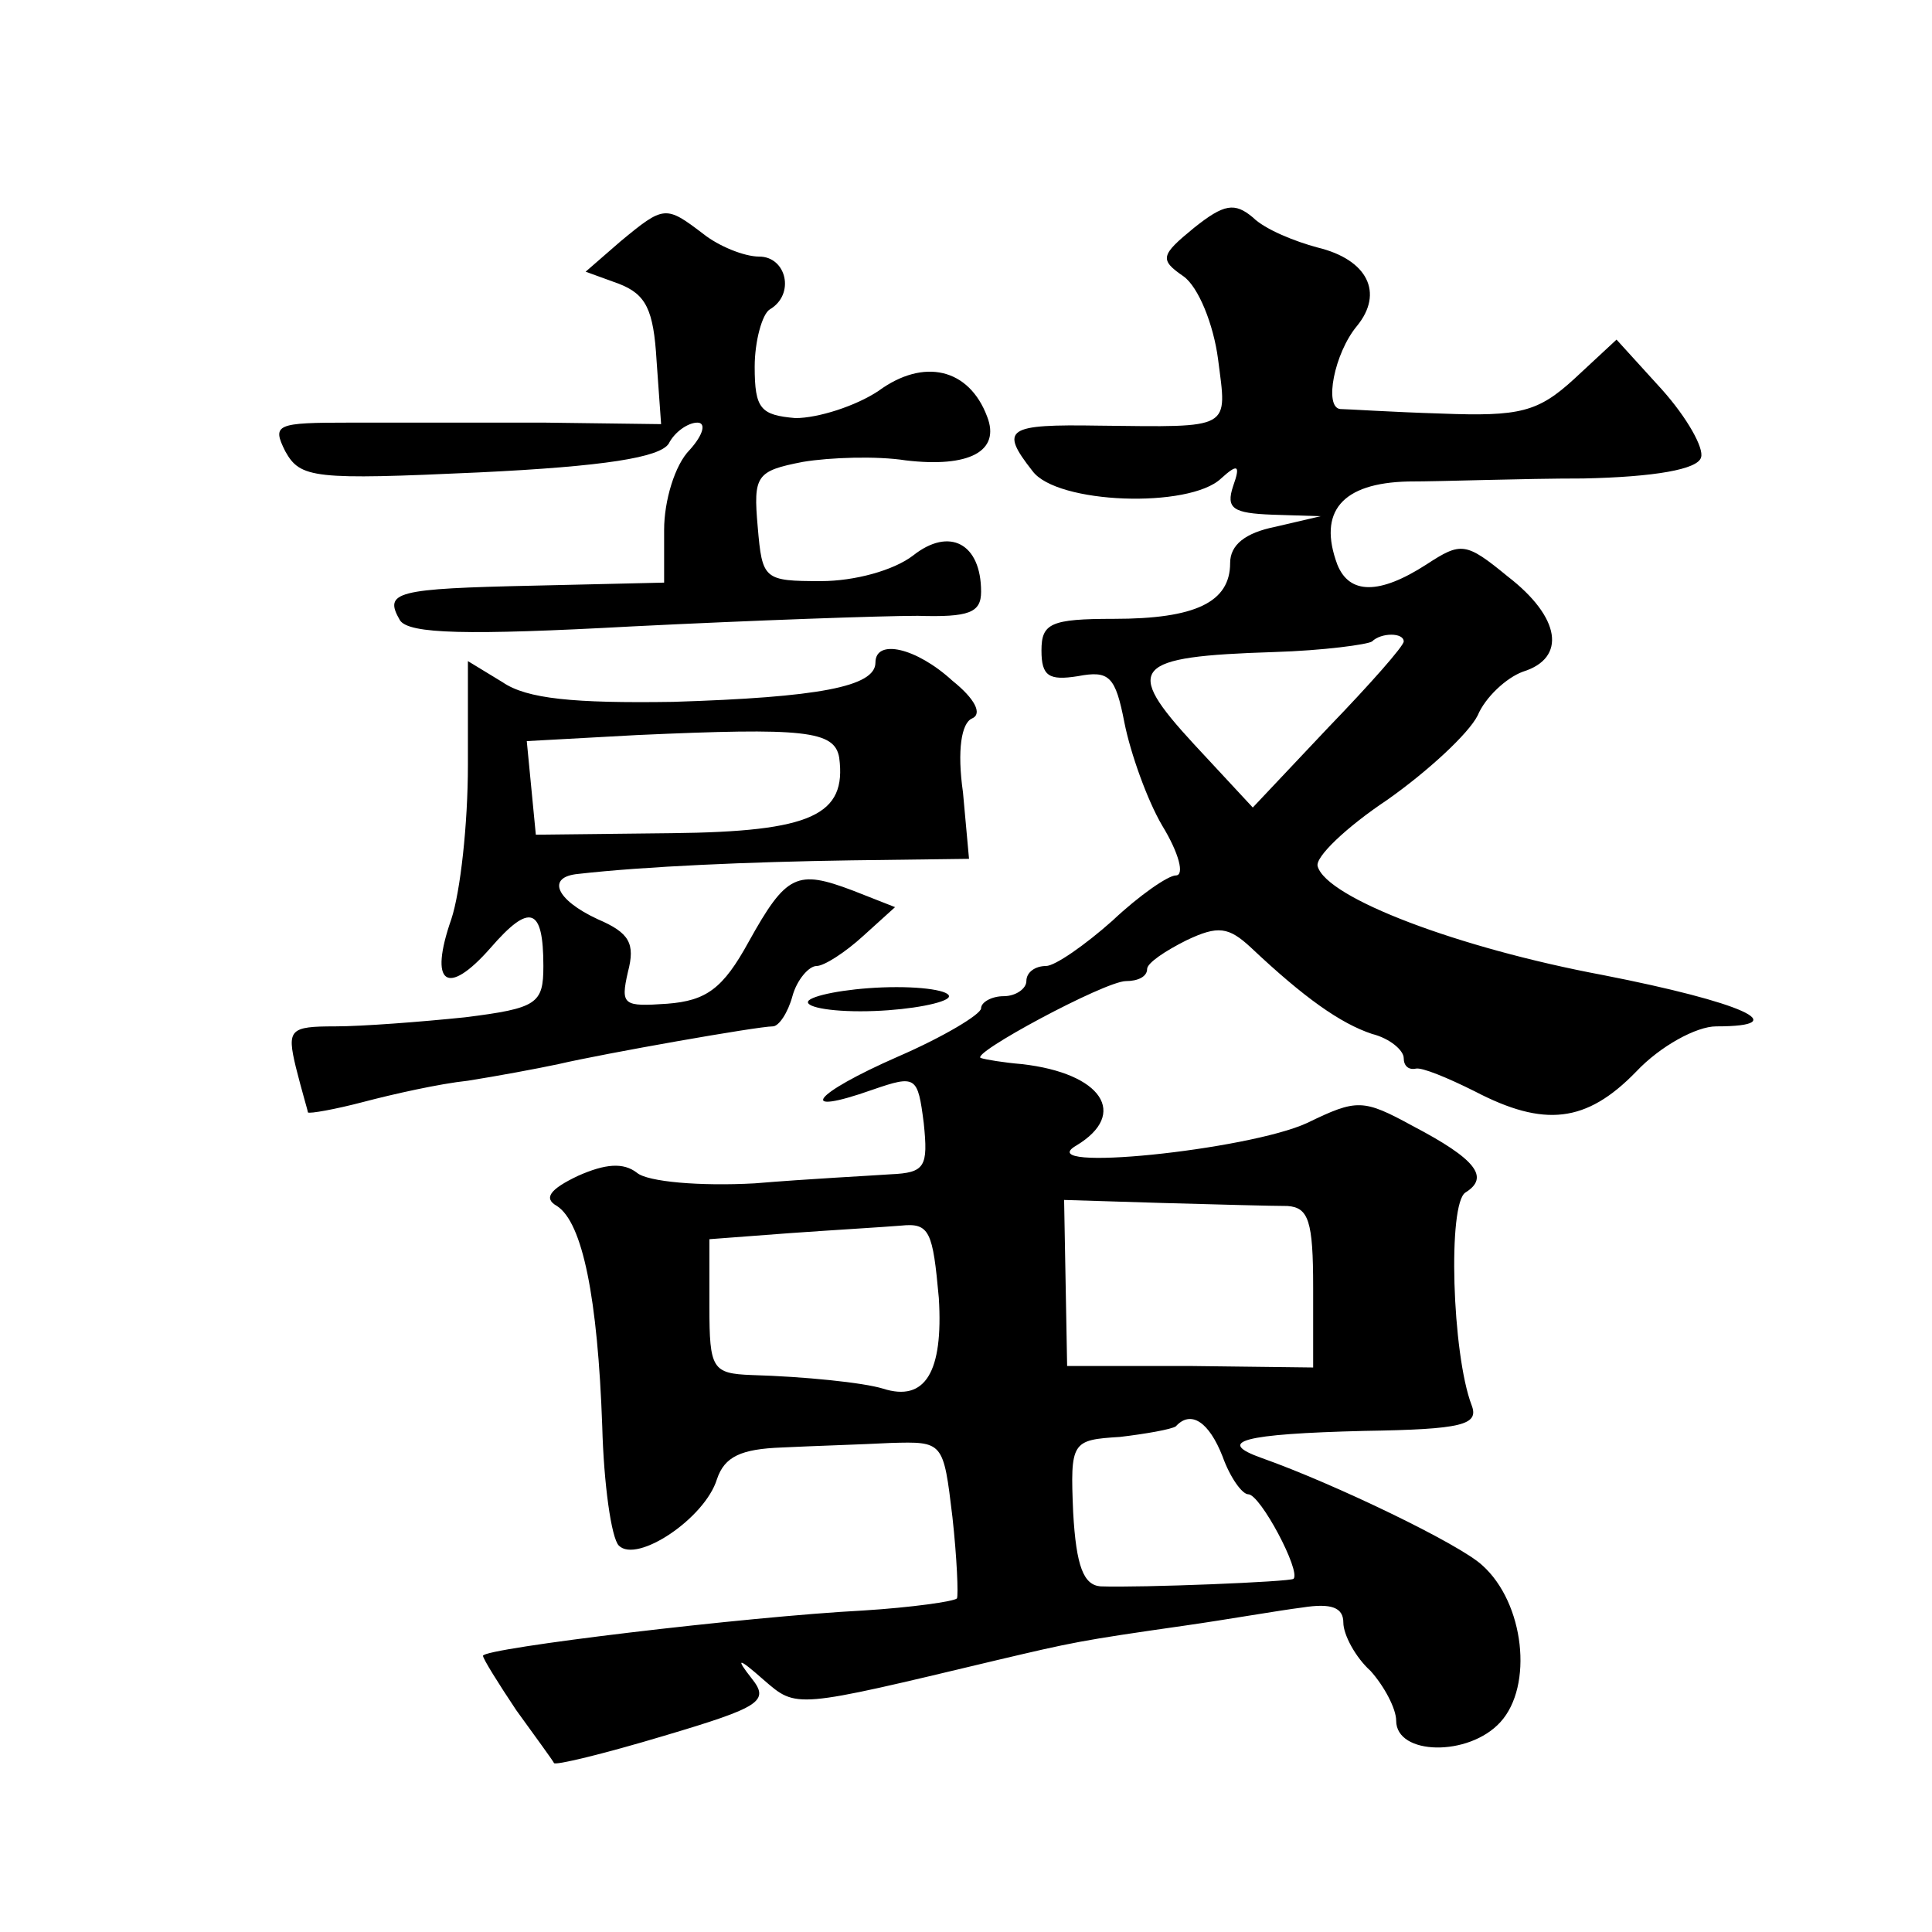 <?xml version="1.0" standalone="no"?>
<!DOCTYPE svg PUBLIC "-//W3C//DTD SVG 20010904//EN"
 "http://www.w3.org/TR/2001/REC-SVG-20010904/DTD/svg10.dtd">
<svg version="1.0" xmlns="http://www.w3.org/2000/svg"
 width="128pt" height="128pt" viewBox="0 0 128 128"
 preserveAspectRatio="xMidYMid meet">
<g transform="translate(0,128) scale(0.1,-0.1)"
fill="#0" stroke="none">
<path d="M791 1129 c-22 -18 -23 -21 -7 -32 10 -7 20 -32 23 -55 6 -47 10 -45 -79
-44 -61 1 -66 -2 -44 -30 16 -22 104 -25 125 -5 11 10 13 9 8 -5 -5 -15 0 -18 26
-19 l32 -1 -30 -7 c-20 -4 -30 -12 -30 -24 0 -26 -23 -37 -77 -37 -42 0 -48 -3
-48 -21 0 -17 5 -20 24 -17 21 4 25 0 31 -31 4 -20 15 -51 25 -68 11 -18 15 -33
9 -33 -5 0 -24 -13 -42 -30 -18 -16 -38 -30 -44 -30 -7 0 -13 -4 -13 -10 0 -5 -7
-10 -15 -10 -8 0 -15 -4 -15 -8 0 -4 -25 -19 -55 -32 -57 -25 -68 -40 -17 -22 29
10 30 9 34 -22 3 -29 1 -33 -22 -34 -14 -1 -54 -3 -90 -6 -36 -2 -71 1 -78 7 -9
7 -21 6 -39 -2 -19 -9 -23 -15 -14 -20 17 -11 27 -61 30 -146 1 -38 6 -74 11 -79
12 -12 57 18 65 44 5 15 16 20 43 21 20 1 53 2 72 3 35 1 35 1 41 -49 3 -27 4 -52
3 -54 -2 -2 -30 -6 -62 -8 -77 -4 -252 -25 -252 -30 0 -2 10 -18 22 -36 13 -18
24 -33 25 -35 0 -2 33 6 73 18 64 19 70 23 58 38 -11 14 -9 14 8 -1 22 -19 20 -19
154 13 51 12 55 13 125 23 28 4 62 10 78 12 19 3 27 0 27 -10 0 -8 8 -23 18 -32
9 -10 17 -25 17 -33 0 -23 48 -24 69 -1 22 24 16 79 -12 104 -15 14 -98 54 -146
71 -31 11 -13 16 68 18 65 1 76 4 71 17 -13 34 -16 134 -4 141 16 10 7 22 -35 44
-33 18 -37 18 -70 2 -39 -18 -184 -33 -153 -15 35 21 17 48 -36 54 -12 1 -24 3
-27 4 -9 2 82 51 96 51 8 0 14 3 14 8 0 4 12 12 26 19 21 10 28 9 43 -5 35 -33
59 -50 80 -57 12 -3 21 -11 21 -16 0 -5 3 -8 8 -7 4 1 21 -6 39 -15 46 -24 74 -21
107 13 16 17 40 30 53 30 53 0 17 16 -75 34 -96 18 -183 51 -189 72 -2 6 19 26
46 44 27 19 54 44 60 56 5 12 19 25 30 29 29 9 25 36 -10 63 -28 23 -31 23 -54
8 -31 -20 -51 -20 -59 0 -13 35 3 54 47 55 23 0 75 2 116 2 47 1 76 6 78 14 2 6
-9 26 -26 45 l-30 33 -28 -26 c-24 -22 -36 -25 -88 -23 -33 1 -63 3 -67 3 -11 1
-4 37 11 55 18 22 7 44 -26 52 -15 4 -35 12 -43 20 -12 10 -19 9 -39 -7z m139 -274
c0 -3 -22 -28 -50 -57 l-50 -53 -39 42 c-47 51 -41 58 53 61 33 1 62 5 65 7 6 6
21 6 21 0z m-77 -374 c14 -1 17 -10 17 -54 l0 -53 -82 1 -81 0 -1 55 -1 55 65 -2
c36 -1 73 -2 83 -2z m-231 -61 c3 -49 -9 -69 -37 -60 -13 4 -52 8 -87 9 -26 1 -28
4 -28 45 l0 45 53 4 c28 2 62 4 74 5 19 2 21 -4 25 -48z m188 -105 c5 -14 13 -25
17 -25 8 0 35 -51 30 -56 -2 -2 -101 -6 -128 -5 -11 1 -16 13 -18 49 -2 47 -1 48
31 50 17 2 34 5 37 7 10 11 22 3 31 -20z M411 1120 l-23 -20 22 -8 c18 -7 23 -17
25 -51 l3 -42 -77 1 c-42 0 -100 0 -129 0 -49 0 -52 -1 -43 -19 10 -18 19 -19 128
-14 84 4 120 10 126 19 4 8 13 14 19 14 6 0 4 -8 -5 -18 -10 -10 -17 -34 -17 -53
l0 -35 -86 -2 c-92 -2 -100 -4 -89 -23 6 -9 44 -10 154 -4 80 4 165 7 189 7 34
-1 42 2 42 16 0 32 -21 43 -45 24 -13 -10 -39 -17 -61 -17 -38 0 -39 1 -42 36 -3
34 -1 37 30 43 18 3 49 4 68 1 42 -5 63 6 54 29 -12 32 -42 39 -72 17 -15 -10 -40
-18 -55 -18 -23 2 -27 6 -27 34 0 17 5 35 10 38 17 10 11 35 -7 35 -10 0 -27 7
-37 15 -25 19 -26 19 -55 -5z M580 841 c0 -16 -38 -23 -134 -26 -66 -1 -97 2 -113
13 l-23 14 0 -69 c0 -39 -5 -84 -11 -102 -15 -43 -3 -52 26 -19 26 30 35 27 35
-12 0 -25 -4 -28 -52 -34 -29 -3 -68 -6 -86 -6 -30 0 -32 -2 -26 -27 4 -16 8 -29
8 -30 1 -1 18 2 37 7 19 5 50 12 69 14 19 3 46 8 60 11 30 7 132 25 142 25 4 0
10 9 13 20 3 11 11 20 16 20 5 0 19 9 31 20 l21 19 -28 11 c-37 14 -44 11 -69 -34
-17 -31 -28 -39 -54 -41 -29 -2 -31 -1 -26 21 5 19 1 26 -20 35 -28 13 -34 28 -13
30 44 5 113 8 181 9 l78 1 -4 44 c-4 28 -1 46 6 49 7 3 2 13 -13 25 -24 22 -51
28 -51 12z m-24 -63 c5 -38 -18 -49 -111 -50 l-90 -1 -3 31 -3 31 73 4 c111 5 131
3 134 -15z M537 618 c-7 -4 8 -8 33 -8 25 0 50 4 57 8 7 4 -8 8 -33 8 -25 0 -50
-4 -57 -8z"/>
</g>
</svg>
